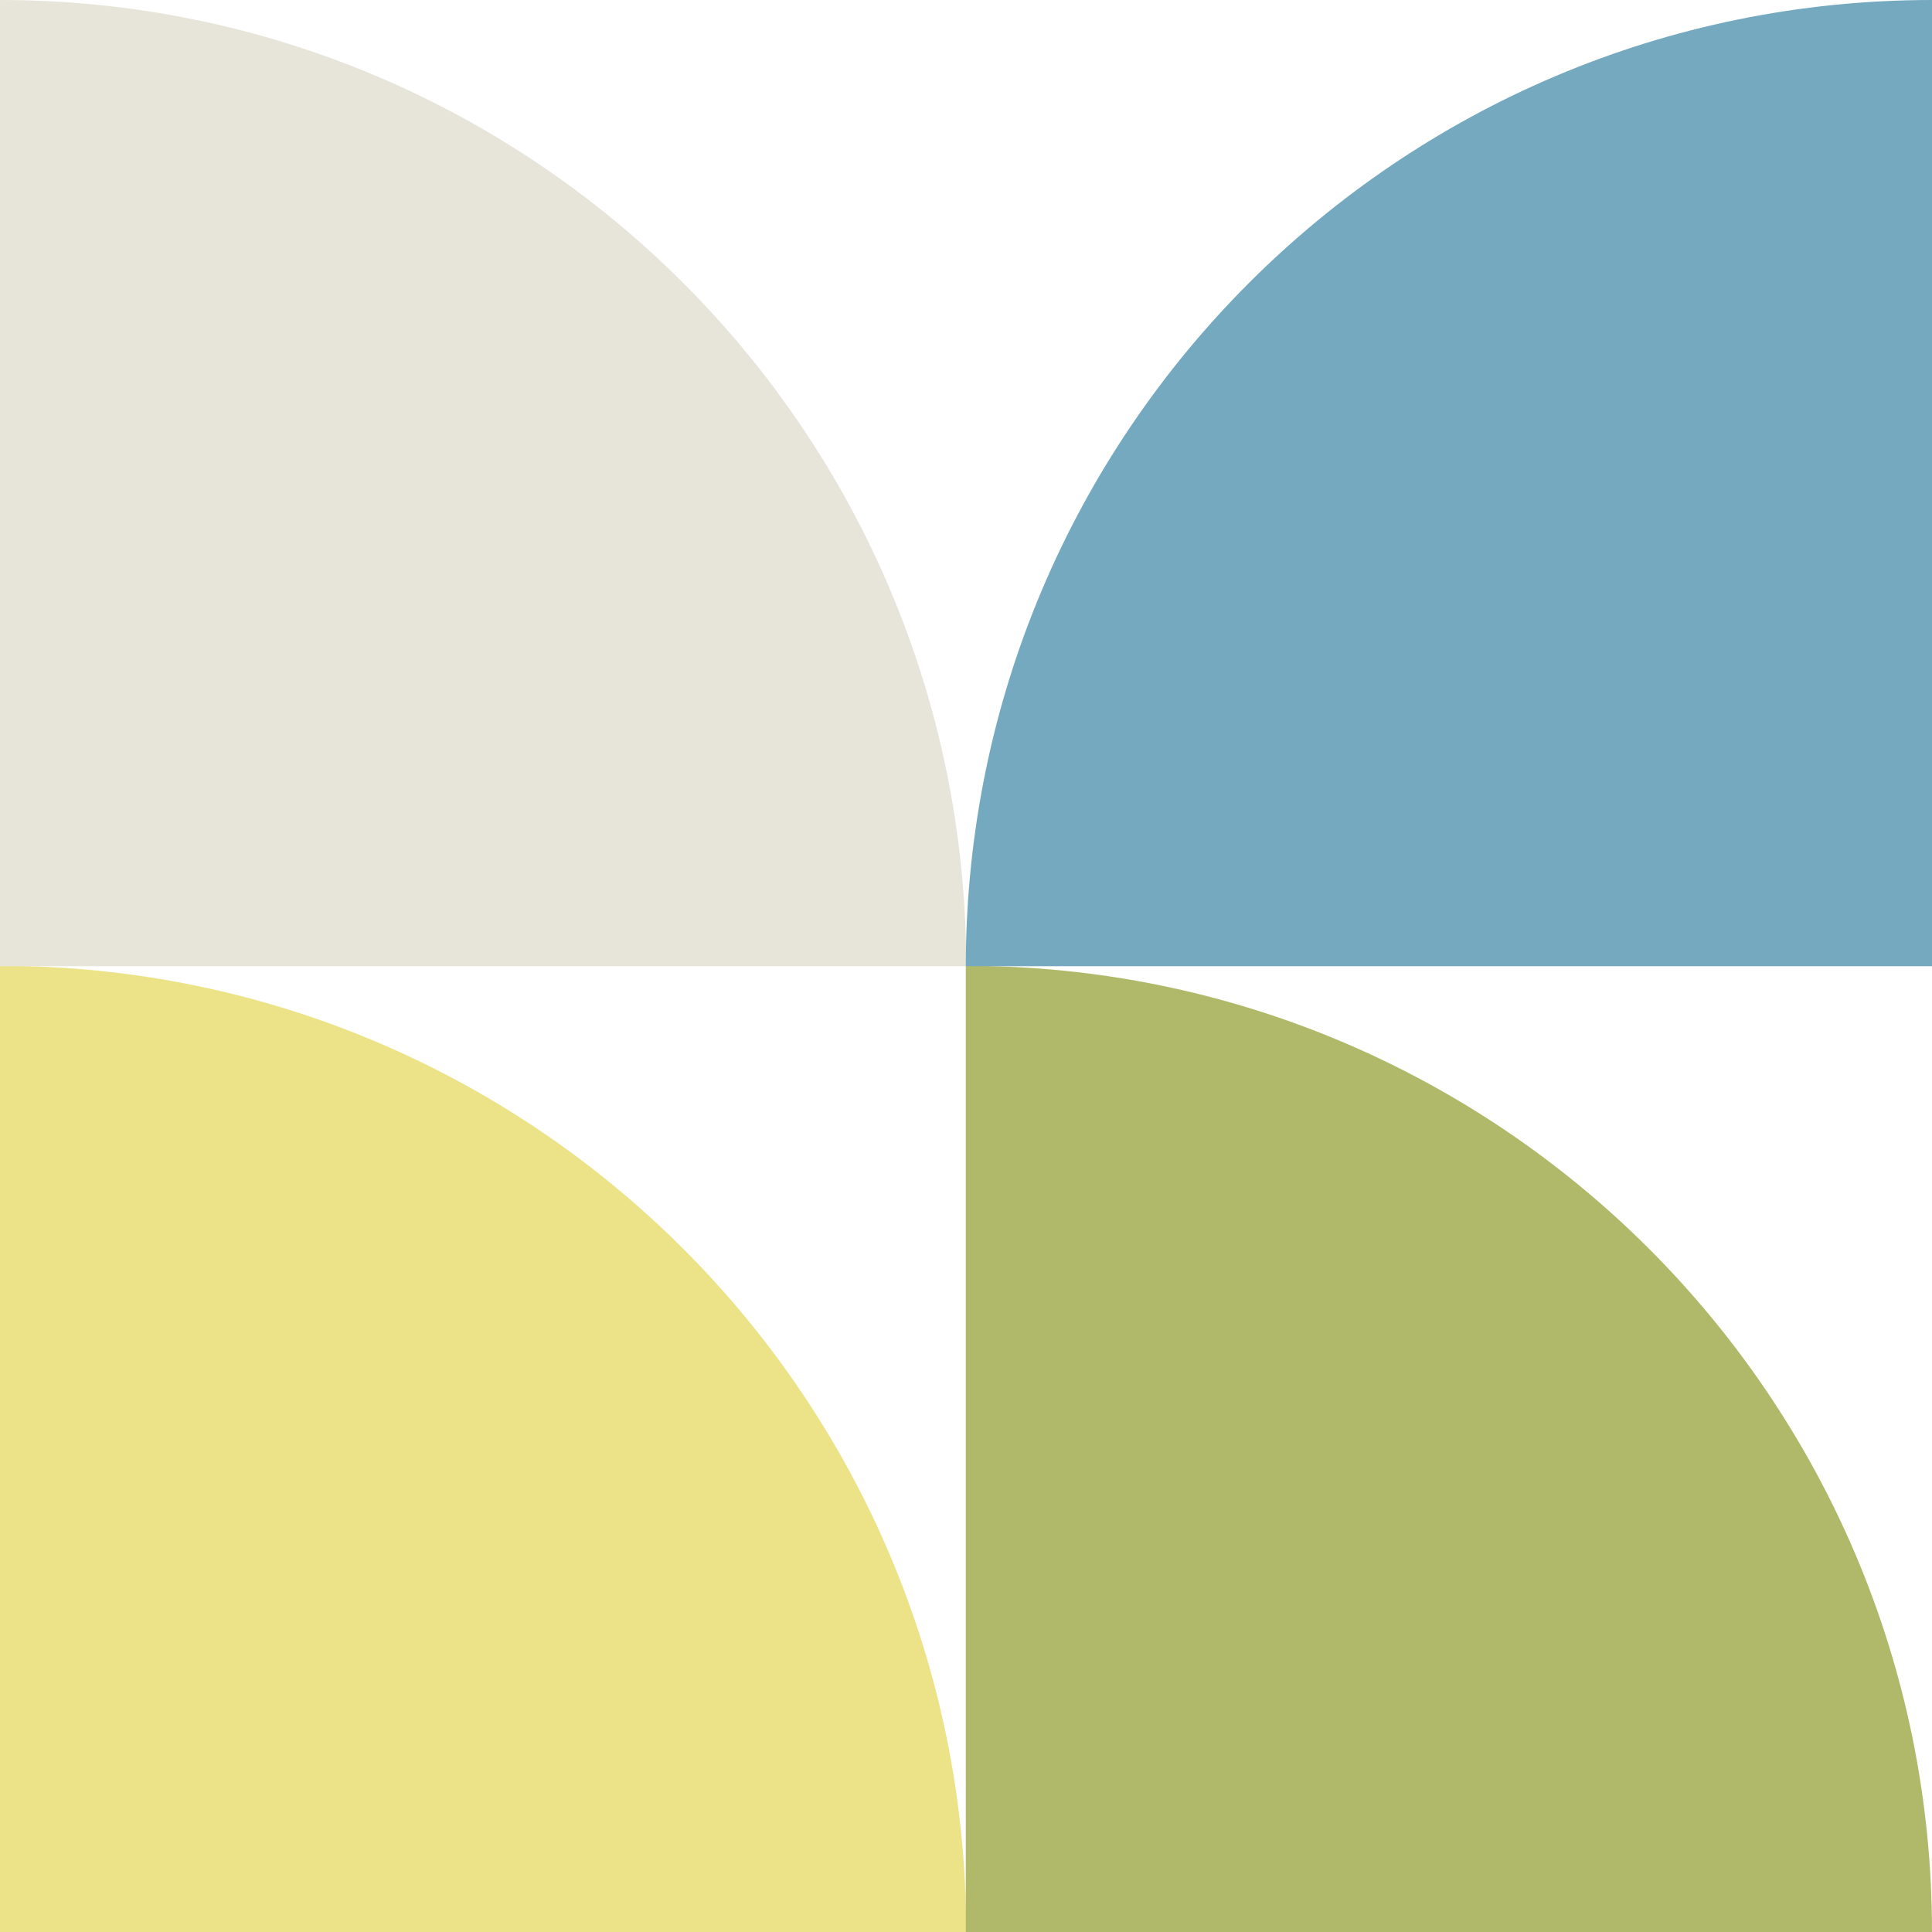 <svg xmlns="http://www.w3.org/2000/svg" id="_&#x5716;&#x5C64;_2" data-name="&#x5716;&#x5C64; 2" viewBox="0 0 46.61 46.61"><defs><style>      .cls-1 {        fill: #b0b96a;      }      .cls-2 {        fill: #e7e5d9;      }      .cls-3 {        fill: #75a9bf;      }      .cls-4 {        fill: #ece388;      }    </style></defs><g id="OBJECTS"><path class="cls-4" d="M23.31,46.61H0v-23.31h0c12.87,0,23.31,10.43,23.31,23.31h0Z"></path><path class="cls-1" d="M46.61,46.61h-23.31v-23.31h0c12.87,0,23.31,10.43,23.31,23.31h0Z"></path><path class="cls-2" d="M23.31,23.31H0V0h0c12.87,0,23.31,10.43,23.31,23.31h0Z"></path><path class="cls-3" d="M46.61,0v23.31h-23.31C23.31,10.43,33.74,0,46.61,0h0Z"></path></g></svg>